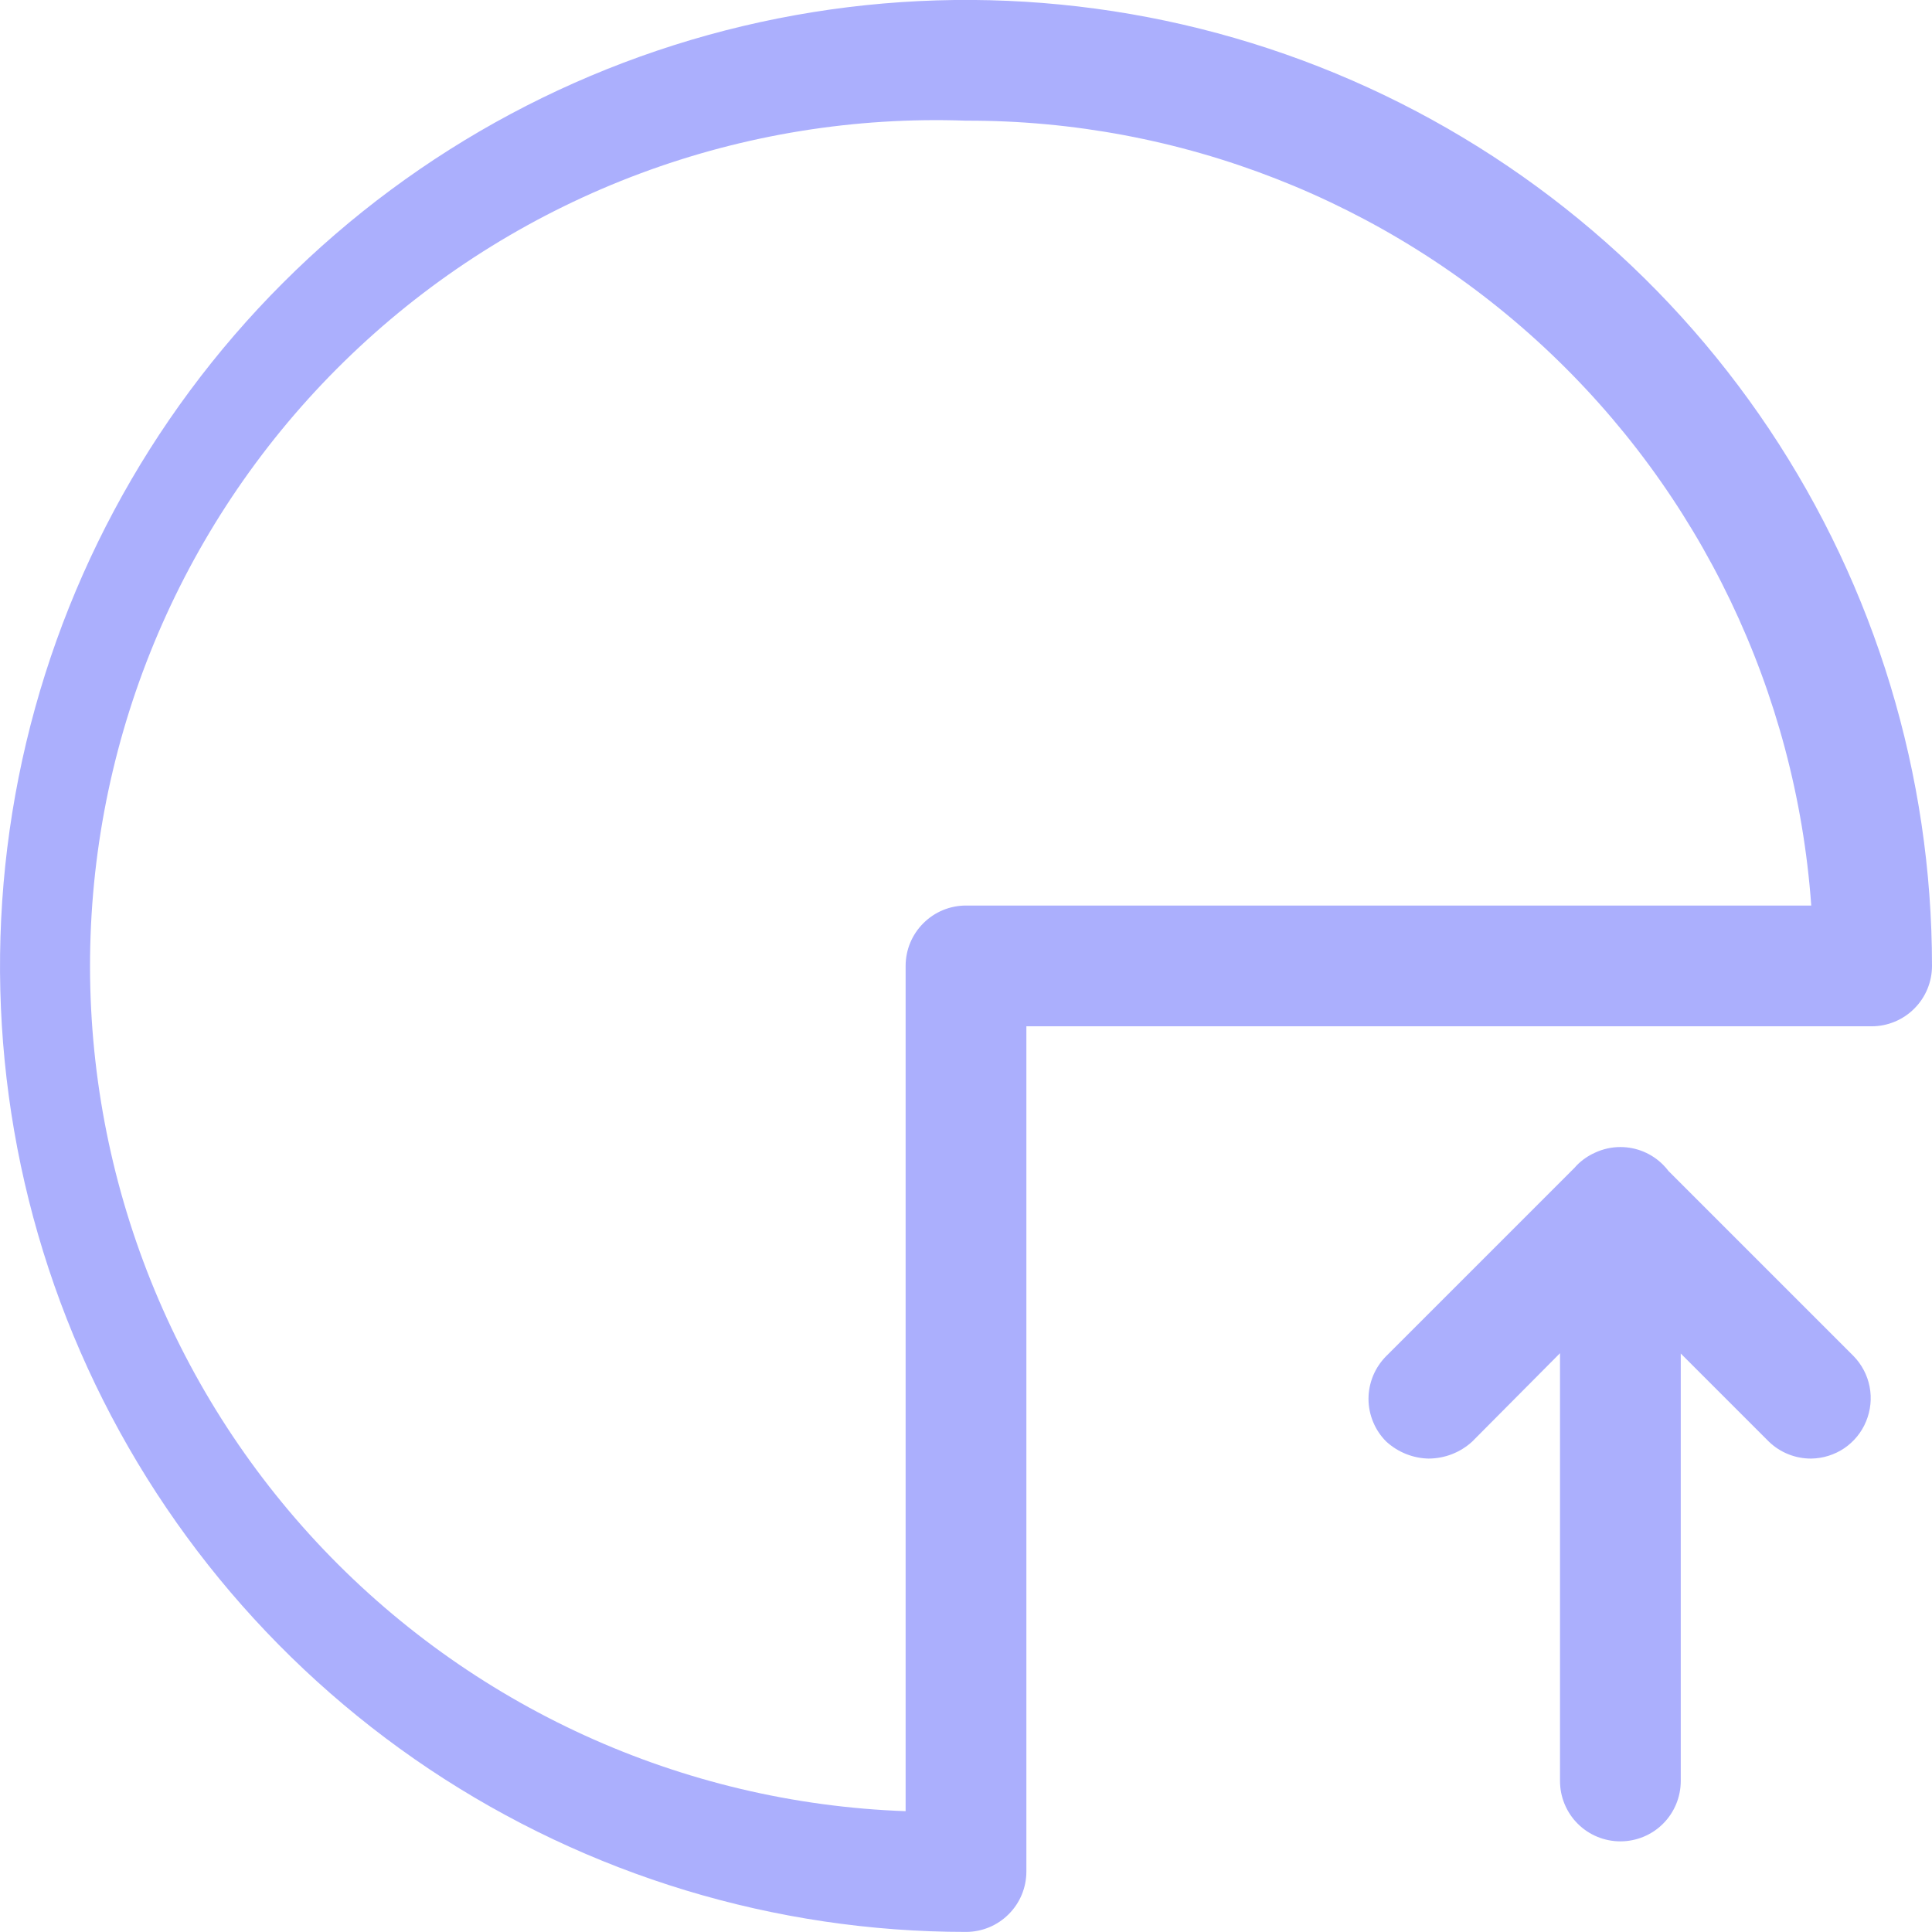 <svg width="24" height="24" viewBox="0 0 24 24" fill="none" xmlns="http://www.w3.org/2000/svg">
<path d="M12 23.999C9.627 23.999 7.307 23.295 5.333 21.977C3.36 20.658 1.822 18.784 0.913 16.591C0.005 14.399 -0.232 11.986 0.231 9.658C0.694 7.33 1.836 5.192 3.515 3.514C5.193 1.836 7.331 0.693 9.659 0.23C11.987 -0.233 14.399 0.004 16.592 0.912C18.785 1.821 20.659 3.359 21.978 5.332C23.296 7.306 24 9.626 24 11.999C24 12.198 23.921 12.389 23.78 12.529C23.64 12.67 23.449 12.749 23.25 12.749H12.75V23.249C12.75 23.448 12.671 23.639 12.53 23.779C12.39 23.92 12.199 23.999 12 23.999ZM12 1.499C10.621 1.45 9.246 1.673 7.953 2.155C6.661 2.637 5.475 3.369 4.466 4.309C2.426 6.208 1.224 8.839 1.125 11.624C1.026 14.409 2.036 17.119 3.935 19.159C5.834 21.198 8.465 22.4 11.25 22.499V11.999C11.25 11.8 11.329 11.609 11.47 11.469C11.61 11.328 11.801 11.249 12 11.249H22.5C22.31 8.596 21.12 6.114 19.172 4.305C17.223 2.495 14.66 1.492 12 1.499Z" fill="#ABAFFD"/>
<path fill-rule="evenodd" clip-rule="evenodd" d="M20.129 22.874C19.93 22.874 19.739 22.795 19.599 22.655C19.458 22.514 19.379 22.323 19.379 22.124V16.81L18.287 17.909C18.139 18.044 17.947 18.118 17.747 18.119C17.552 18.115 17.366 18.04 17.222 17.909C17.152 17.84 17.096 17.757 17.058 17.665C17.02 17.574 17 17.476 17 17.377C17 17.278 17.02 17.18 17.058 17.088C17.096 16.997 17.152 16.914 17.222 16.844L19.559 14.507C19.569 14.496 19.579 14.485 19.589 14.474C19.655 14.408 19.732 14.355 19.816 14.318C19.913 14.273 20.02 14.249 20.129 14.249C20.328 14.249 20.519 14.328 20.659 14.469C20.684 14.494 20.707 14.52 20.727 14.547L23.024 16.844C23.127 16.949 23.197 17.082 23.225 17.226C23.253 17.37 23.238 17.519 23.182 17.655C23.127 17.791 23.032 17.907 22.911 17.99C22.789 18.072 22.646 18.117 22.499 18.119C22.304 18.12 22.115 18.045 21.974 17.909L20.879 16.814V22.124C20.879 22.323 20.8 22.514 20.659 22.655C20.519 22.795 20.328 22.874 20.129 22.874Z" fill="#ABAFFD"/>
</svg>

